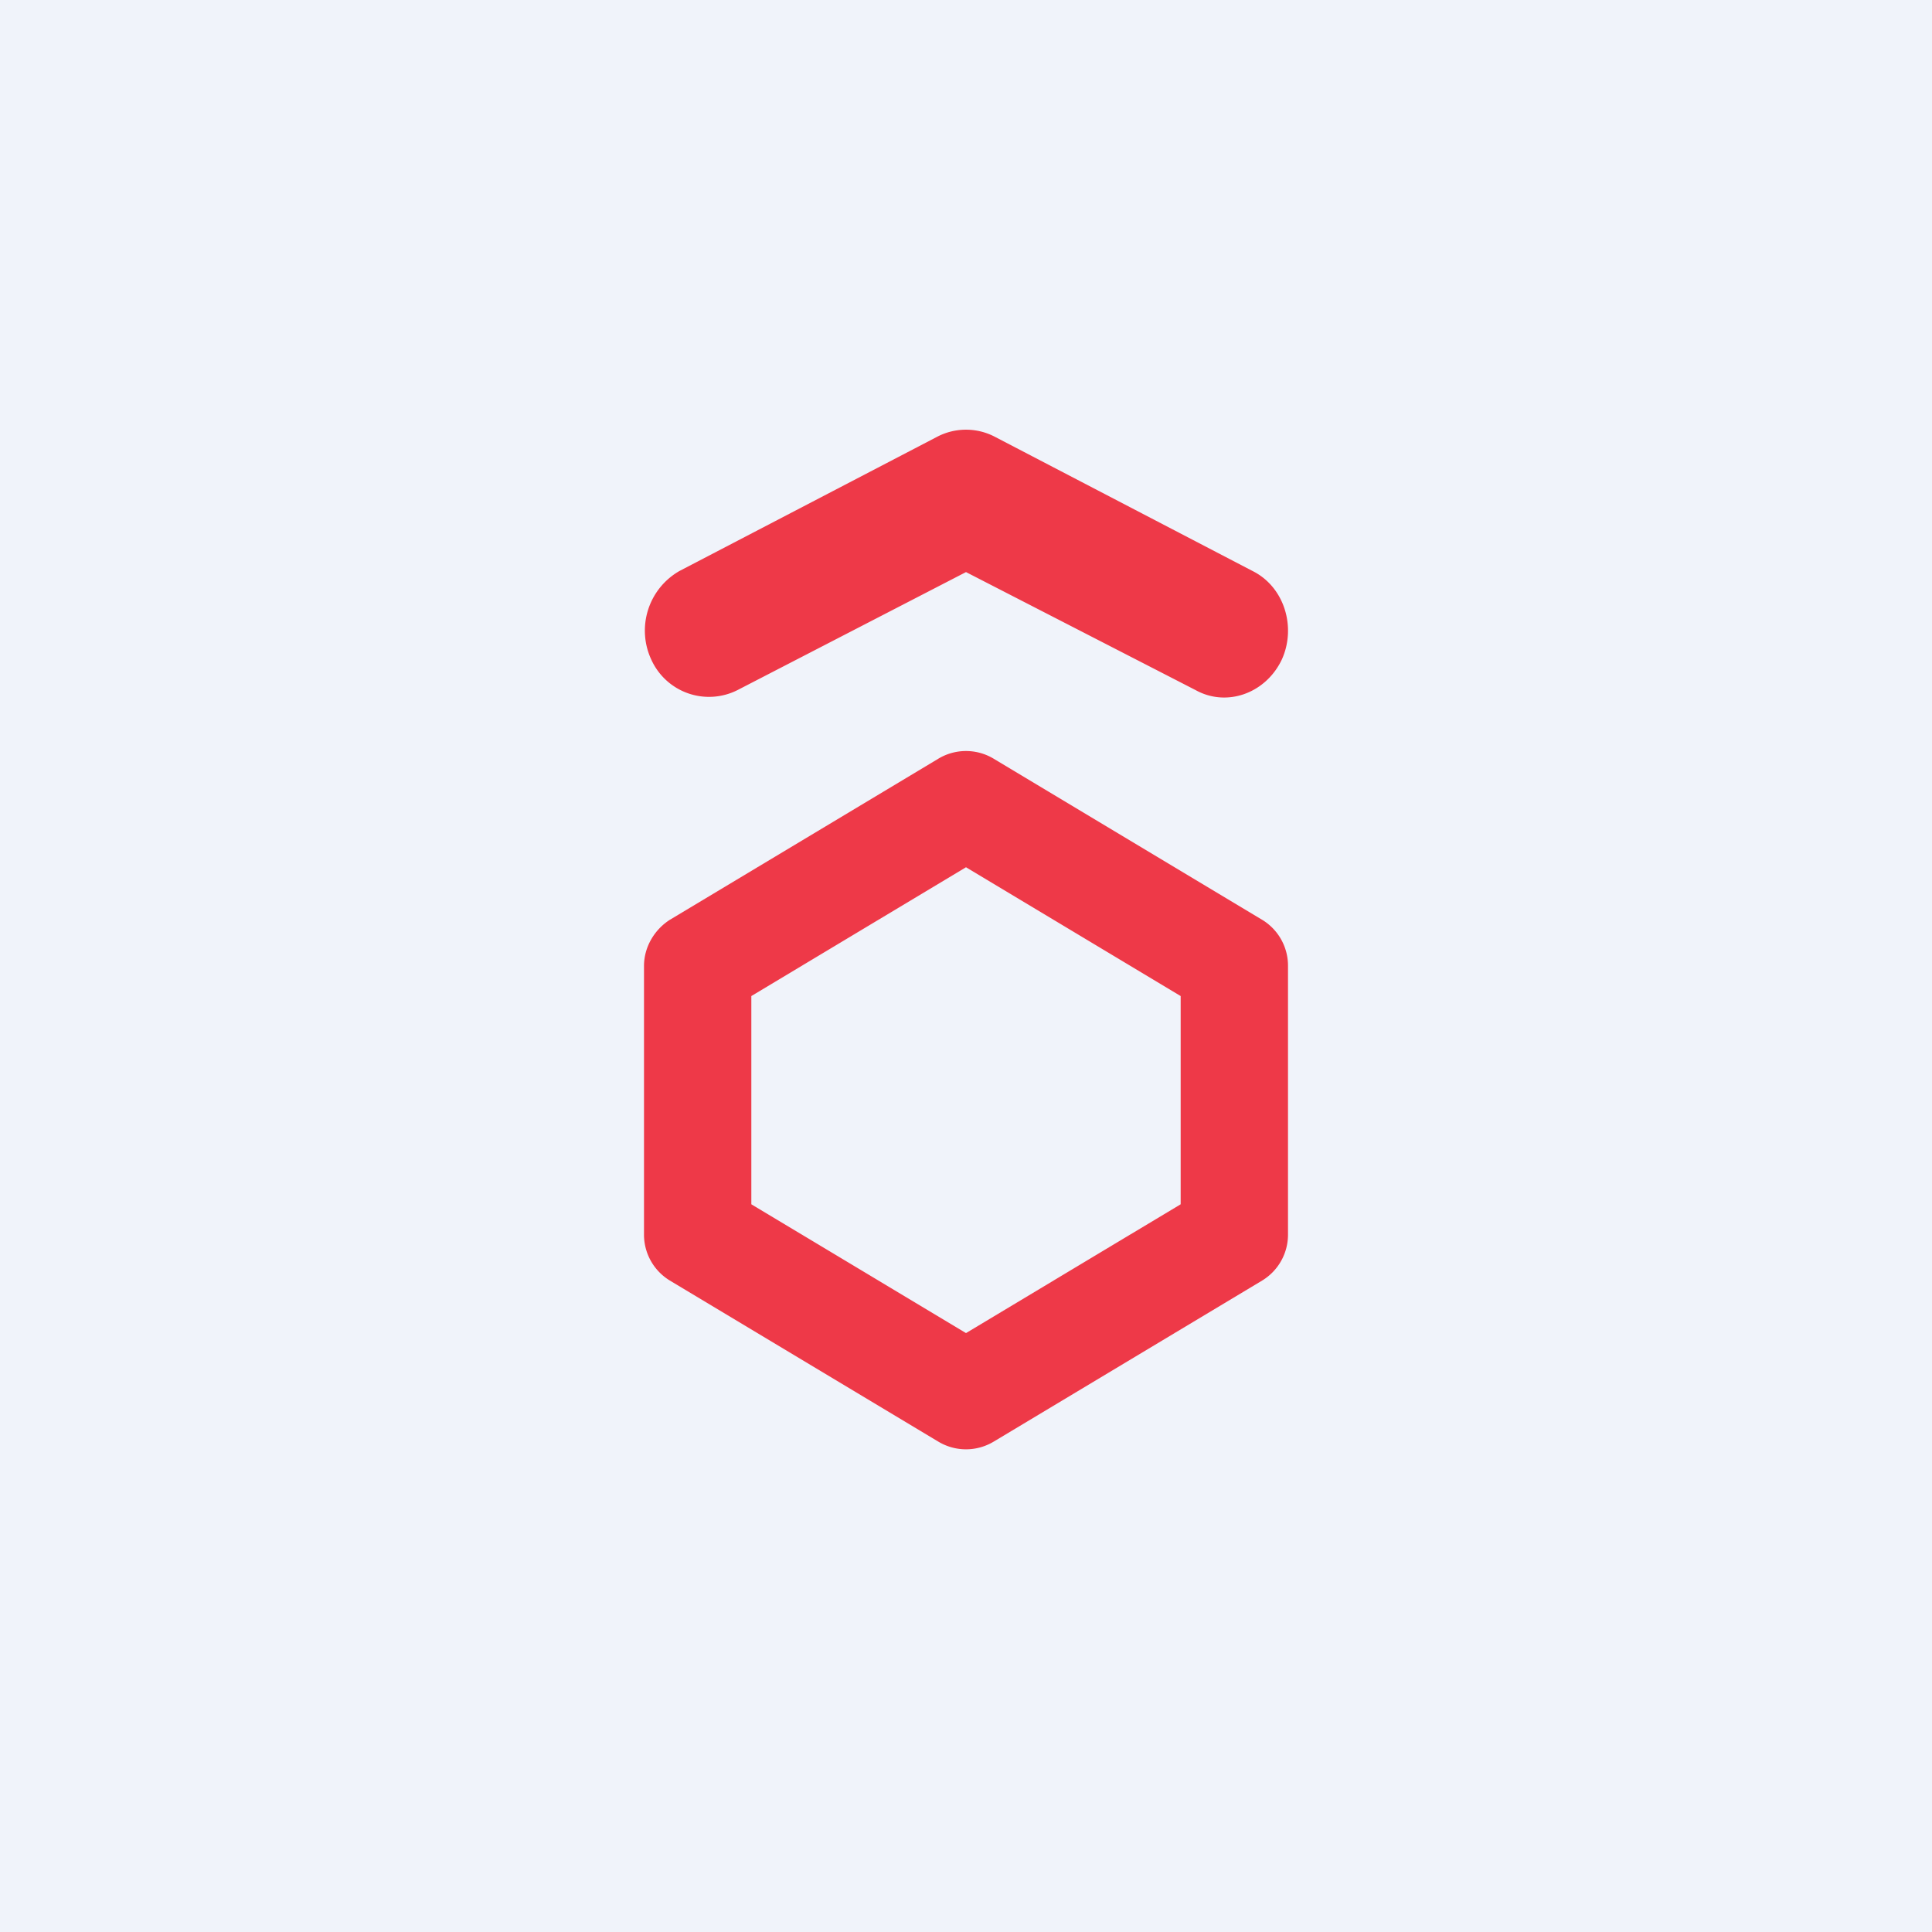 <!-- by TradingView --><svg width="18" height="18" viewBox="0 0 18 18" xmlns="http://www.w3.org/2000/svg"><path fill="#F0F3FA" d="M0 0h18v18H0z"/><path d="M8.73 4.07a.58.58 0 0 1 .54 0l2.4 1.25c.3.15.41.53.27.83-.15.31-.51.44-.8.28L9 5.33l-2.13 1.1a.59.59 0 0 1-.8-.28.64.64 0 0 1 .26-.83l2.4-1.25ZM8.74 7.07a.5.5 0 0 1 .52 0l2.5 1.5A.5.5 0 0 1 12 9v2.5a.5.5 0 0 1-.24.43l-2.5 1.5a.5.5 0 0 1-.52 0l-2.5-1.5A.5.5 0 0 1 6 11.5V9c0-.18.1-.34.24-.43l2.5-1.5ZM7 9.28v1.94l2 1.2 2-1.2V9.28l-2-1.2-2 1.2Z" fill="#EE3948"/></svg>